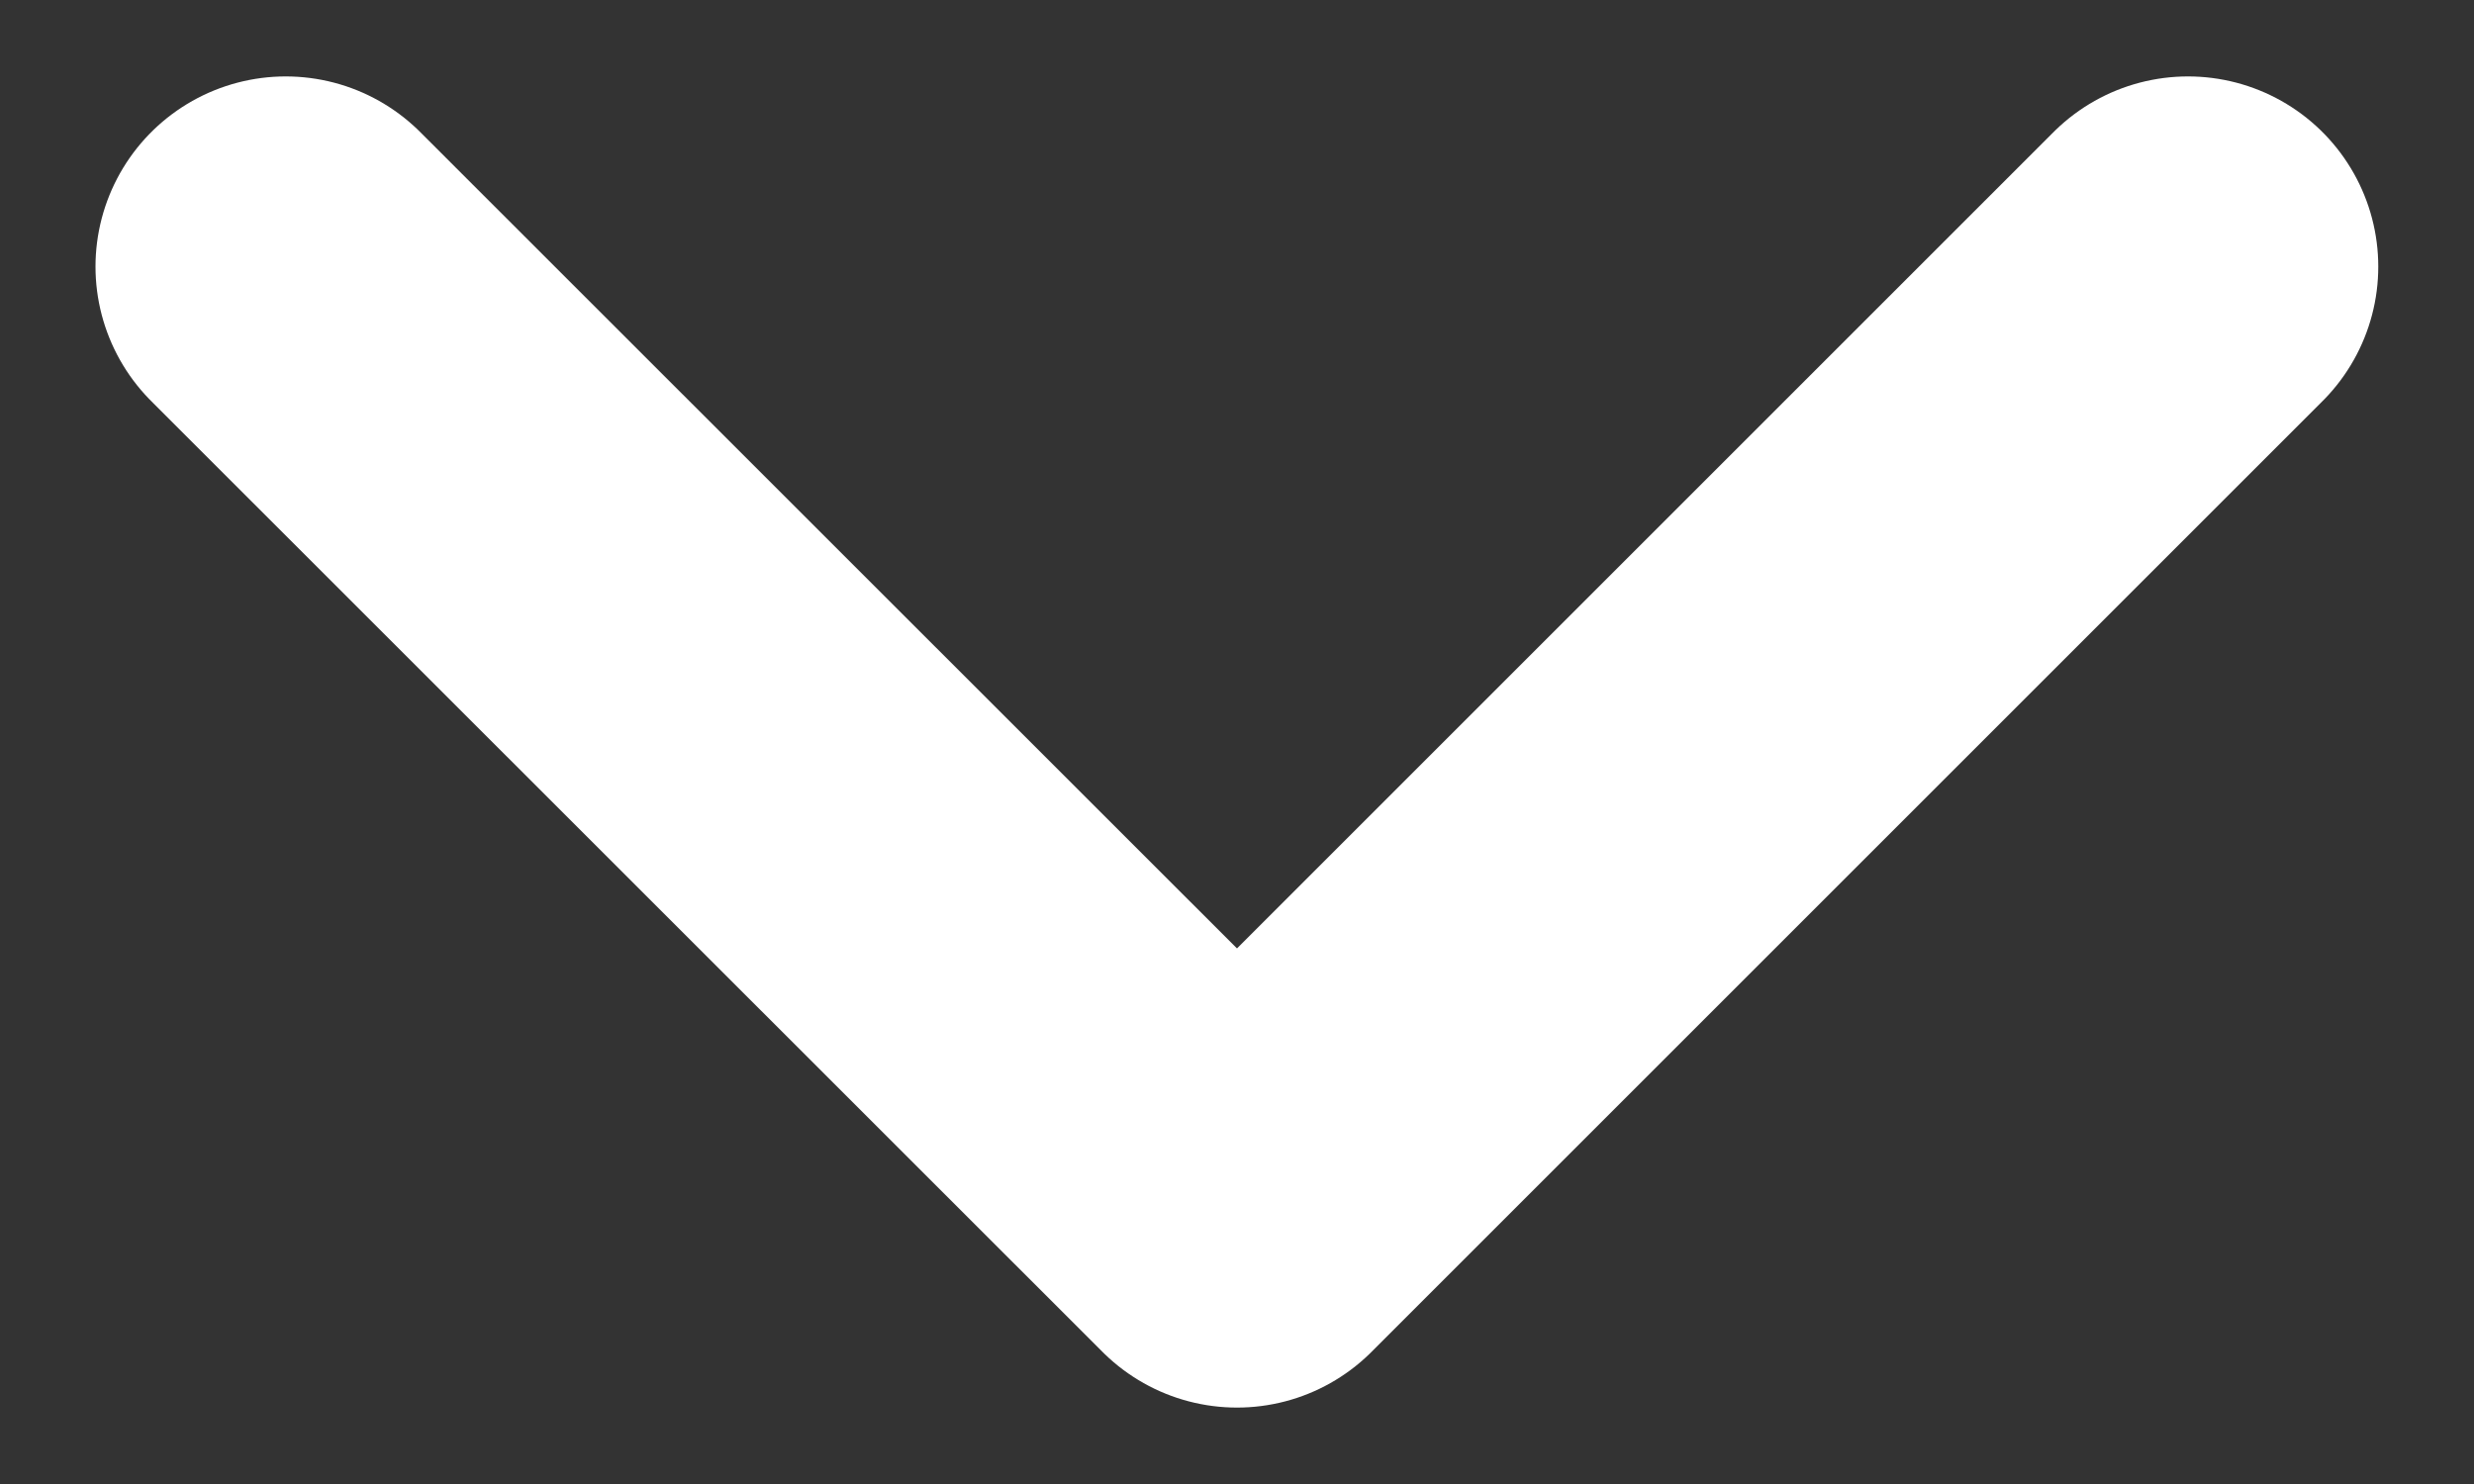 <svg width="10" height="6" viewBox="0 0 10 6" fill="none" xmlns="http://www.w3.org/2000/svg">
<rect x="0" y="0" width="10" height="6" fill="#333333" stroke="none"/>
<path d="M1.155 1.078L5 4.922L8.844 1.078" stroke="white" stroke-width="1.538" stroke-linecap="round" stroke-linejoin="round"/>
</svg>
